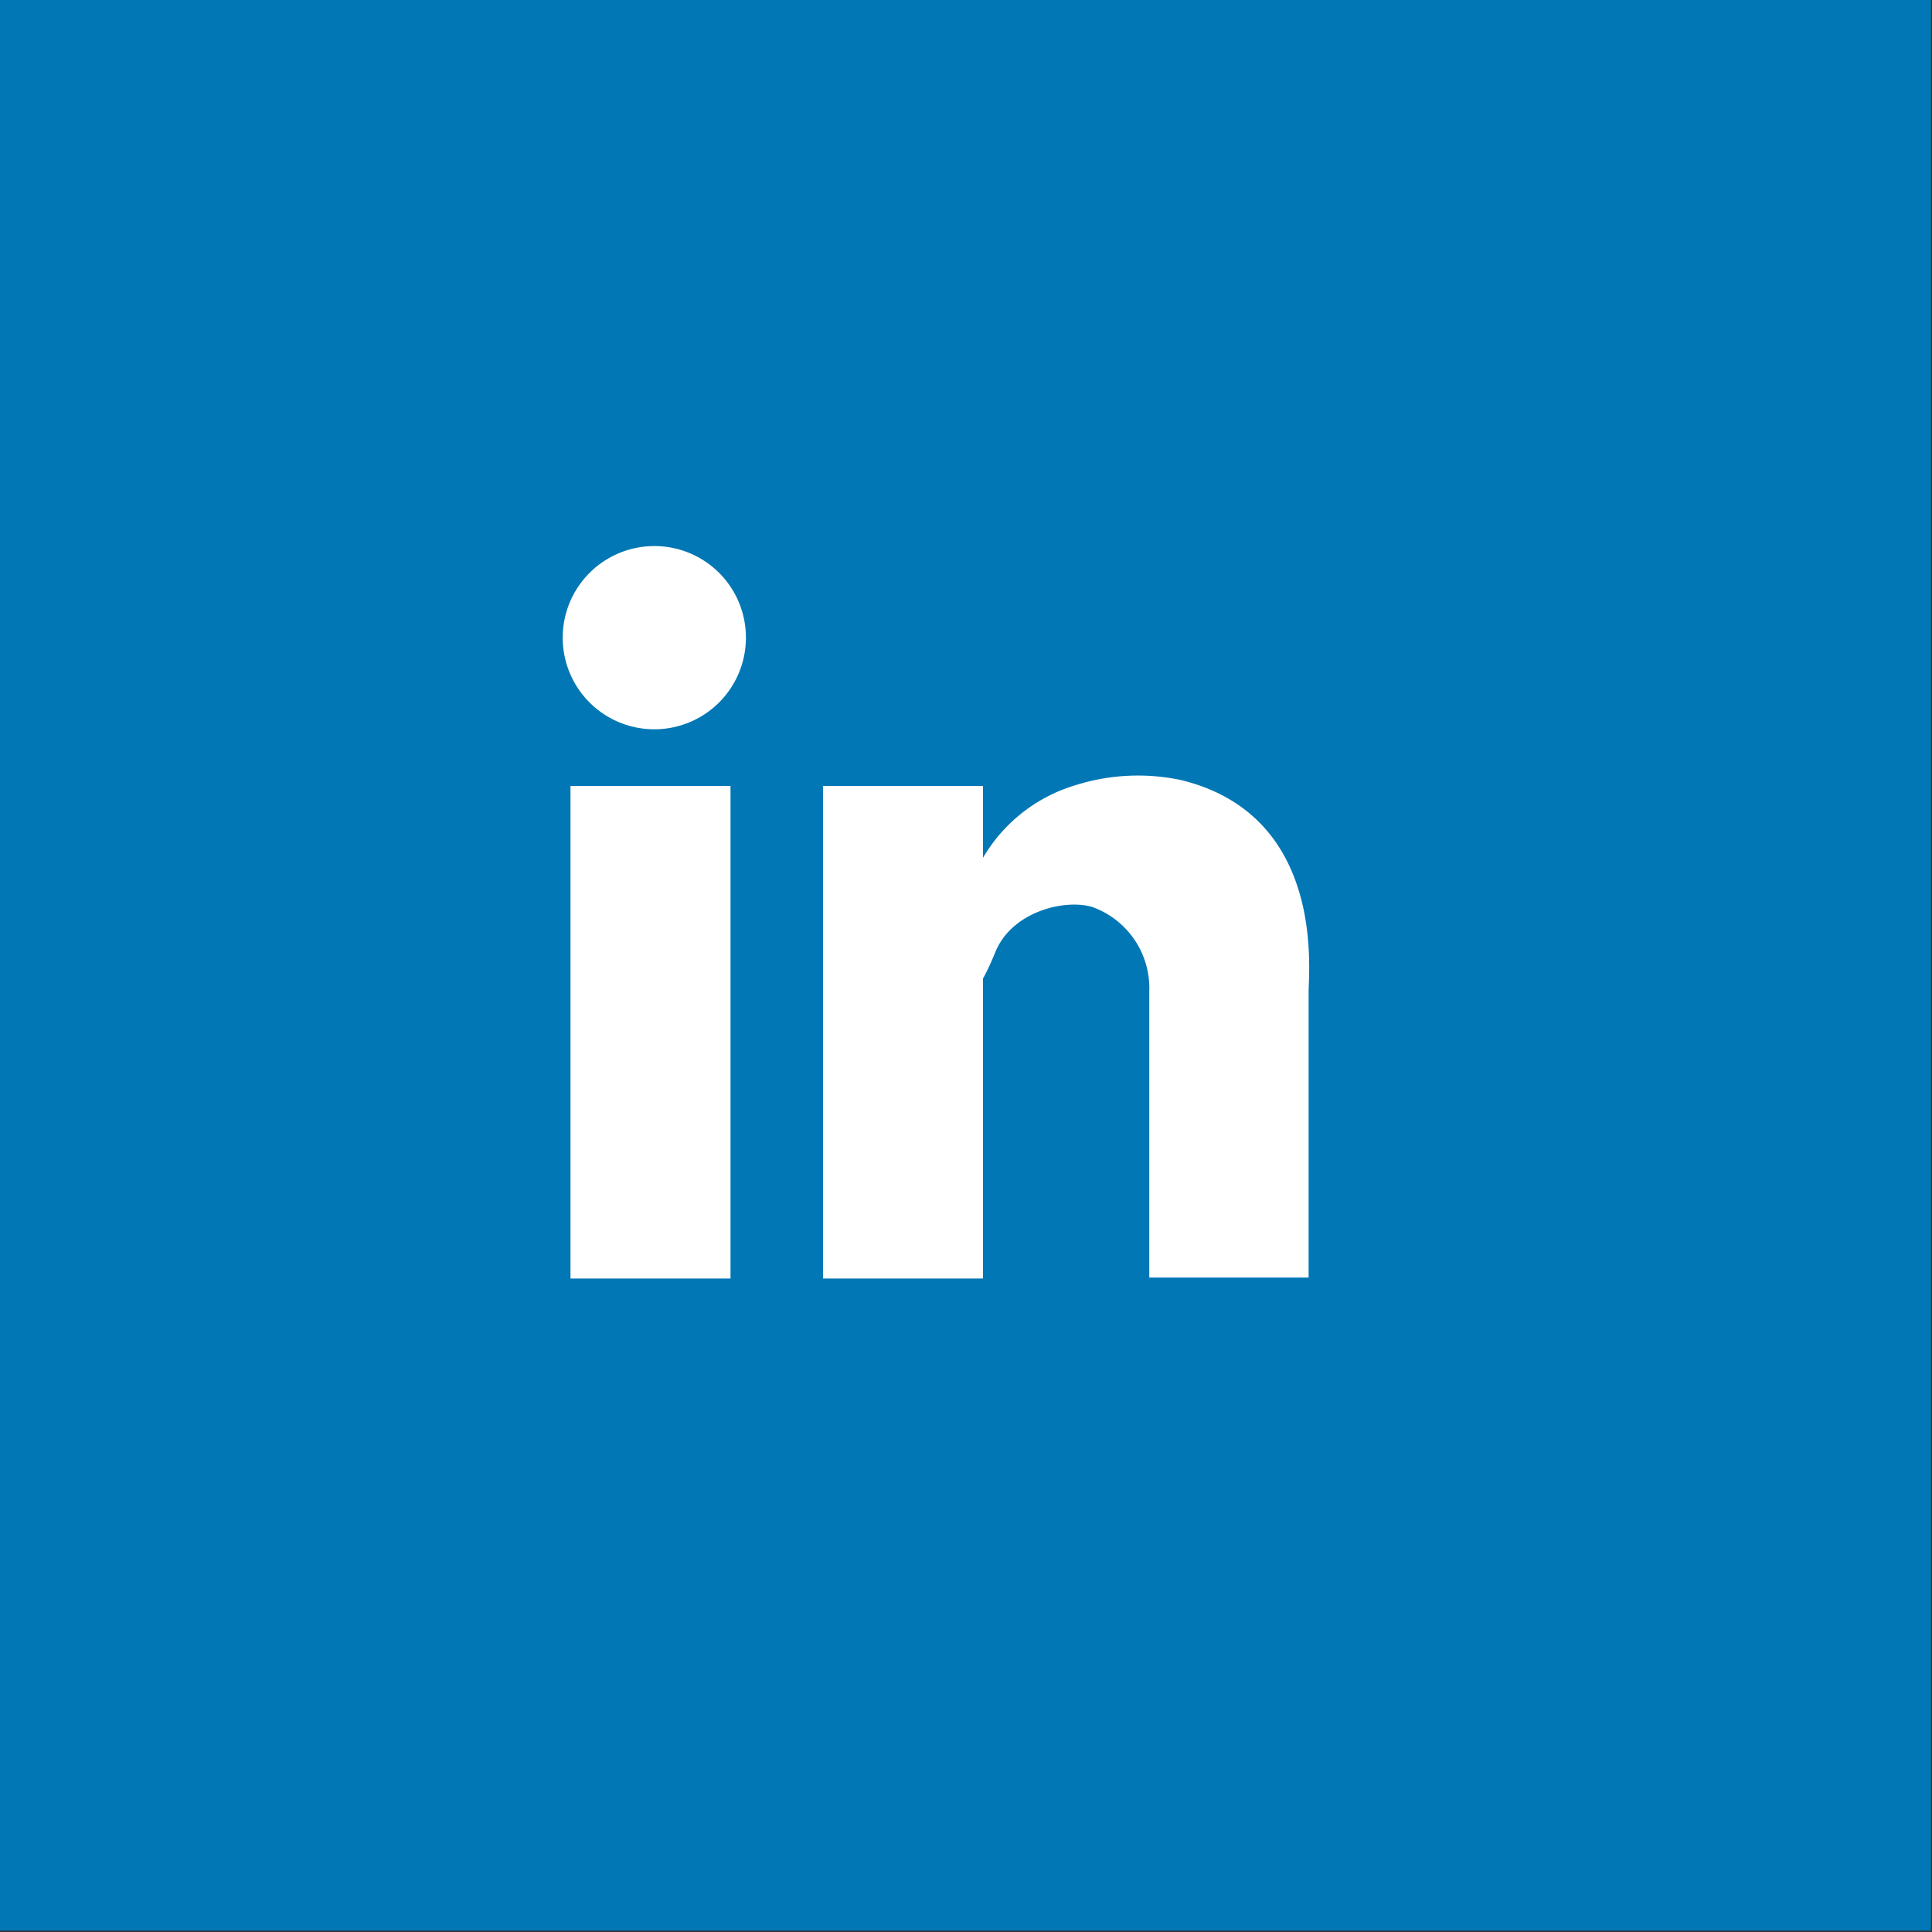 <svg xmlns="http://www.w3.org/2000/svg" viewBox="0 0 141.73 141.73"><rect x="0" y="0" width="141.73" height="141.73" fill="#333333" stroke="none"/><defs><style>.cls-1{fill:rgba(255,255,255,0);}.cls-2{fill:#0177b5;}.cls-3{fill:#fff;fill-rule:evenodd;}</style></defs><title>ico social_sq</title><g id="bg"><rect class="cls-1" x="-2627.12" y="-2945.16" width="9641.56" height="3990.48"/><rect class="cls-1" x="-3639.12" y="-2945.16" width="9641.56" height="3990.48"/></g><g id="Vrstva_1" data-name="Vrstva 1"><rect class="cls-2" x="-0.01" y="-0.03" width="141.66" height="141.66"/><path class="cls-3" d="M86.62,57.22a15.25,15.25,0,0,0-7.69.37,11.78,11.78,0,0,0-6.82,5.34V57.66H60.38V93.79H72.11v-22c.26-.47.56-1.09.93-2,1.24-2.94,5.09-3.86,7.1-3.25a6.32,6.32,0,0,1,4.17,6.18v21H96v-21C96,71.12,97.2,59.79,86.62,57.22ZM41.85,93.79H53.59V57.66H41.85ZM48,40.06a6.72,6.72,0,1,0,6.72,6.72A6.71,6.71,0,0,0,48,40.06Z"/></g></svg>